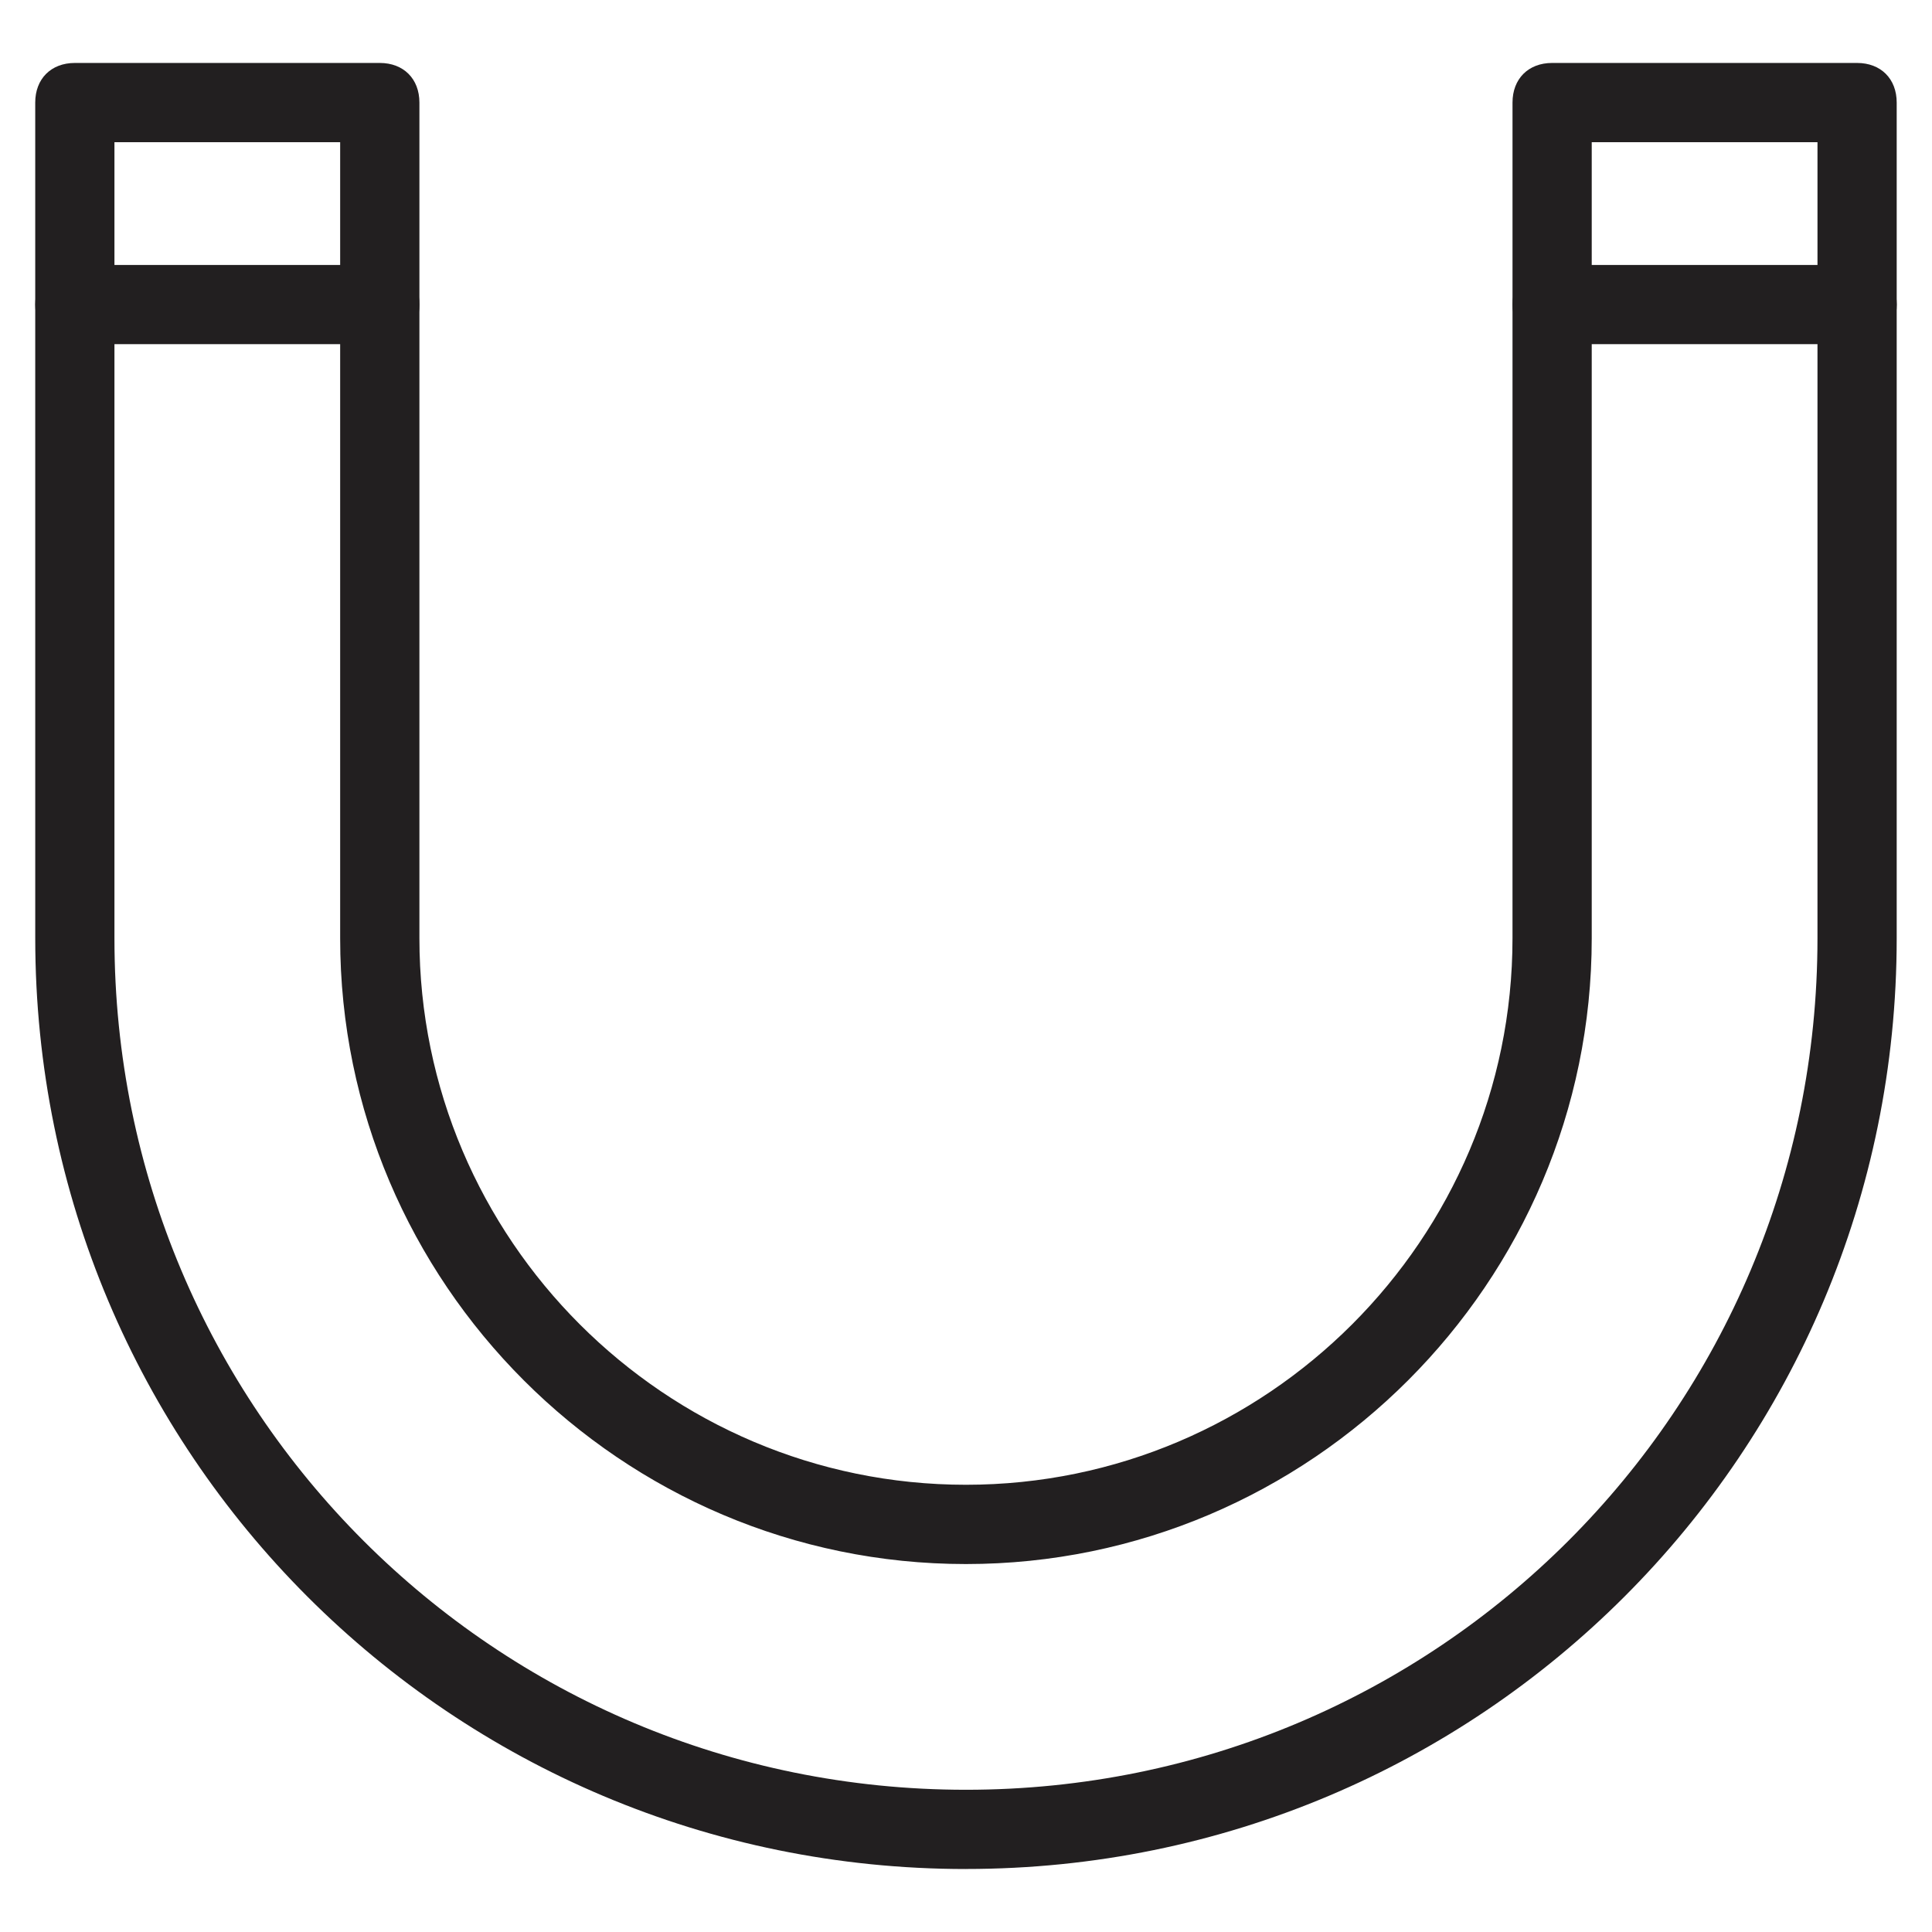 <?xml version="1.0" encoding="UTF-8"?>
<!-- Uploaded to: SVG Repo, www.svgrepo.com, Generator: SVG Repo Mixer Tools -->
<svg width="800px" height="800px" version="1.1" viewBox="144 144 512 512" xmlns="http://www.w3.org/2000/svg">
 <g fill="#221f20">
  <path d="m400 639.31c-136.45 0-246.66-110.21-246.66-246.66l-0.004-221.47c0-6.297 4.199-10.496 10.496-10.496h80.82c6.297 0 10.496 4.199 10.496 10.496v221.46c0 79.77 65.074 144.84 144.84 144.84 79.77 0 144.84-65.074 144.84-144.84l0.004-221.46c0-6.297 4.199-10.496 10.496-10.496h80.82c6.297 0 10.496 4.199 10.496 10.496v221.46c0 136.45-110.21 246.66-246.66 246.66zm-225.67-457.63v210.97c0 124.9 100.76 225.66 225.66 225.66s225.66-100.76 225.66-225.66l0.004-210.97h-59.828v210.97c0 91.316-74.523 165.84-165.84 165.84-91.316 0.004-165.84-74.52-165.84-165.83v-210.97z"/>
  <path d="m636.16 235.21h-80.82c-6.297 0-10.496-4.199-10.496-10.496s4.199-10.496 10.496-10.496h80.82c6.297 0 10.496 4.199 10.496 10.496s-4.199 10.496-10.496 10.496z"/>
  <path d="m244.66 235.21h-80.82c-6.297 0-10.496-4.199-10.496-10.496s4.199-10.496 10.496-10.496h80.82c6.297 0 10.496 4.199 10.496 10.496s-4.199 10.496-10.496 10.496z"/>
 </g>
</svg>